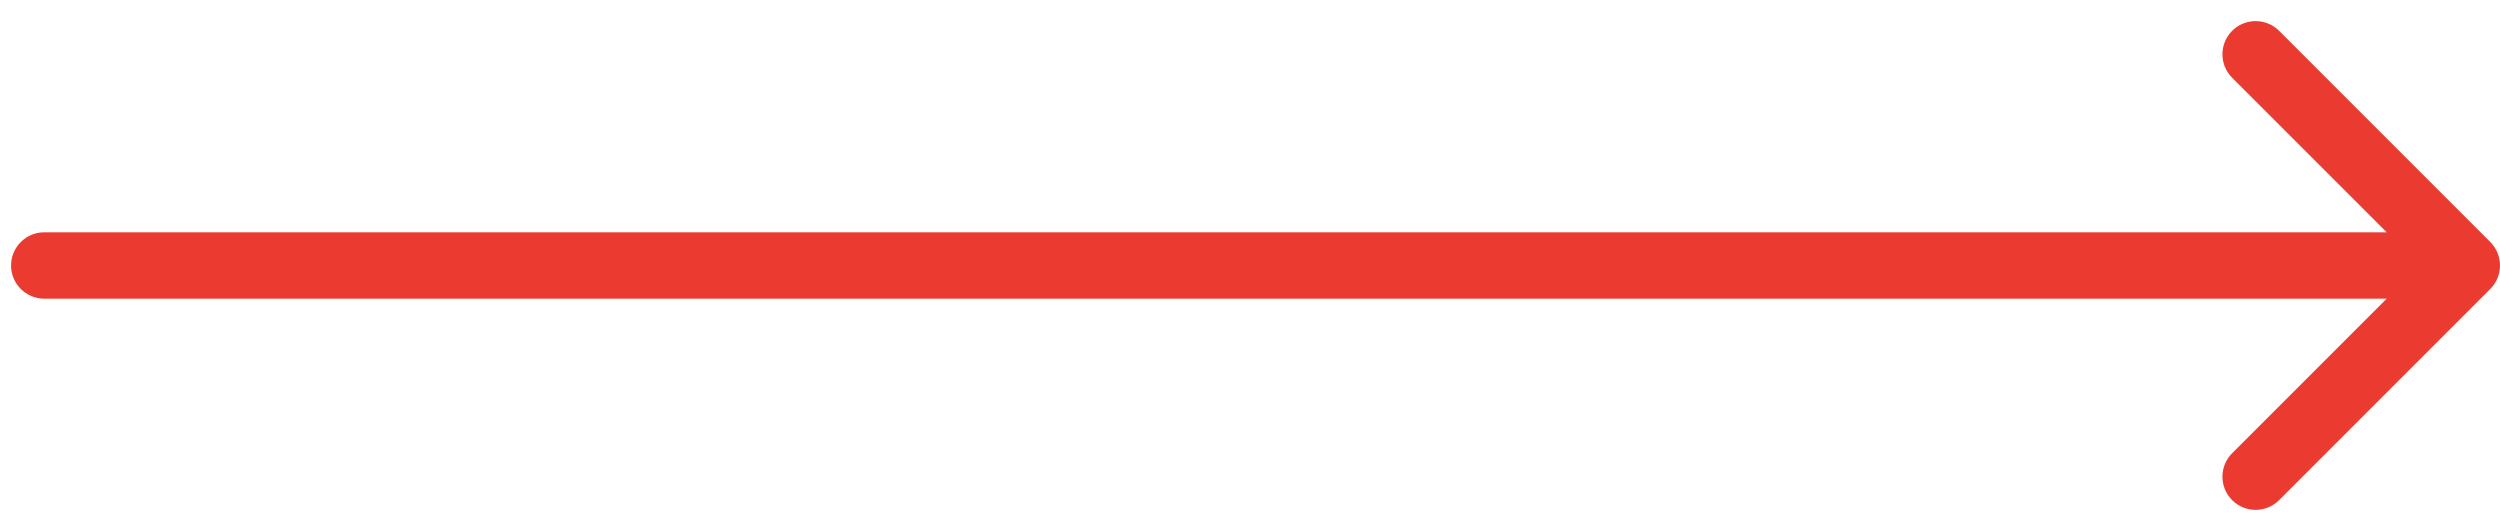 <?xml version="1.0" encoding="UTF-8"?> <svg xmlns="http://www.w3.org/2000/svg" width="113" height="24" viewBox="0 0 113 24" fill="none"><path d="M2 10.5C1.172 10.5 0.5 11.172 0.5 12C0.5 12.828 1.172 13.5 2 13.5V10.5ZM112.561 13.061C113.146 12.475 113.146 11.525 112.561 10.939L103.015 1.393C102.429 0.808 101.479 0.808 100.893 1.393C100.308 1.979 100.308 2.929 100.893 3.515L109.379 12L100.893 20.485C100.308 21.071 100.308 22.021 100.893 22.607C101.479 23.192 102.429 23.192 103.015 22.607L112.561 13.061ZM2 12V13.5H111.5V12V10.5H2V12Z" fill="#EB3B30"></path></svg> 